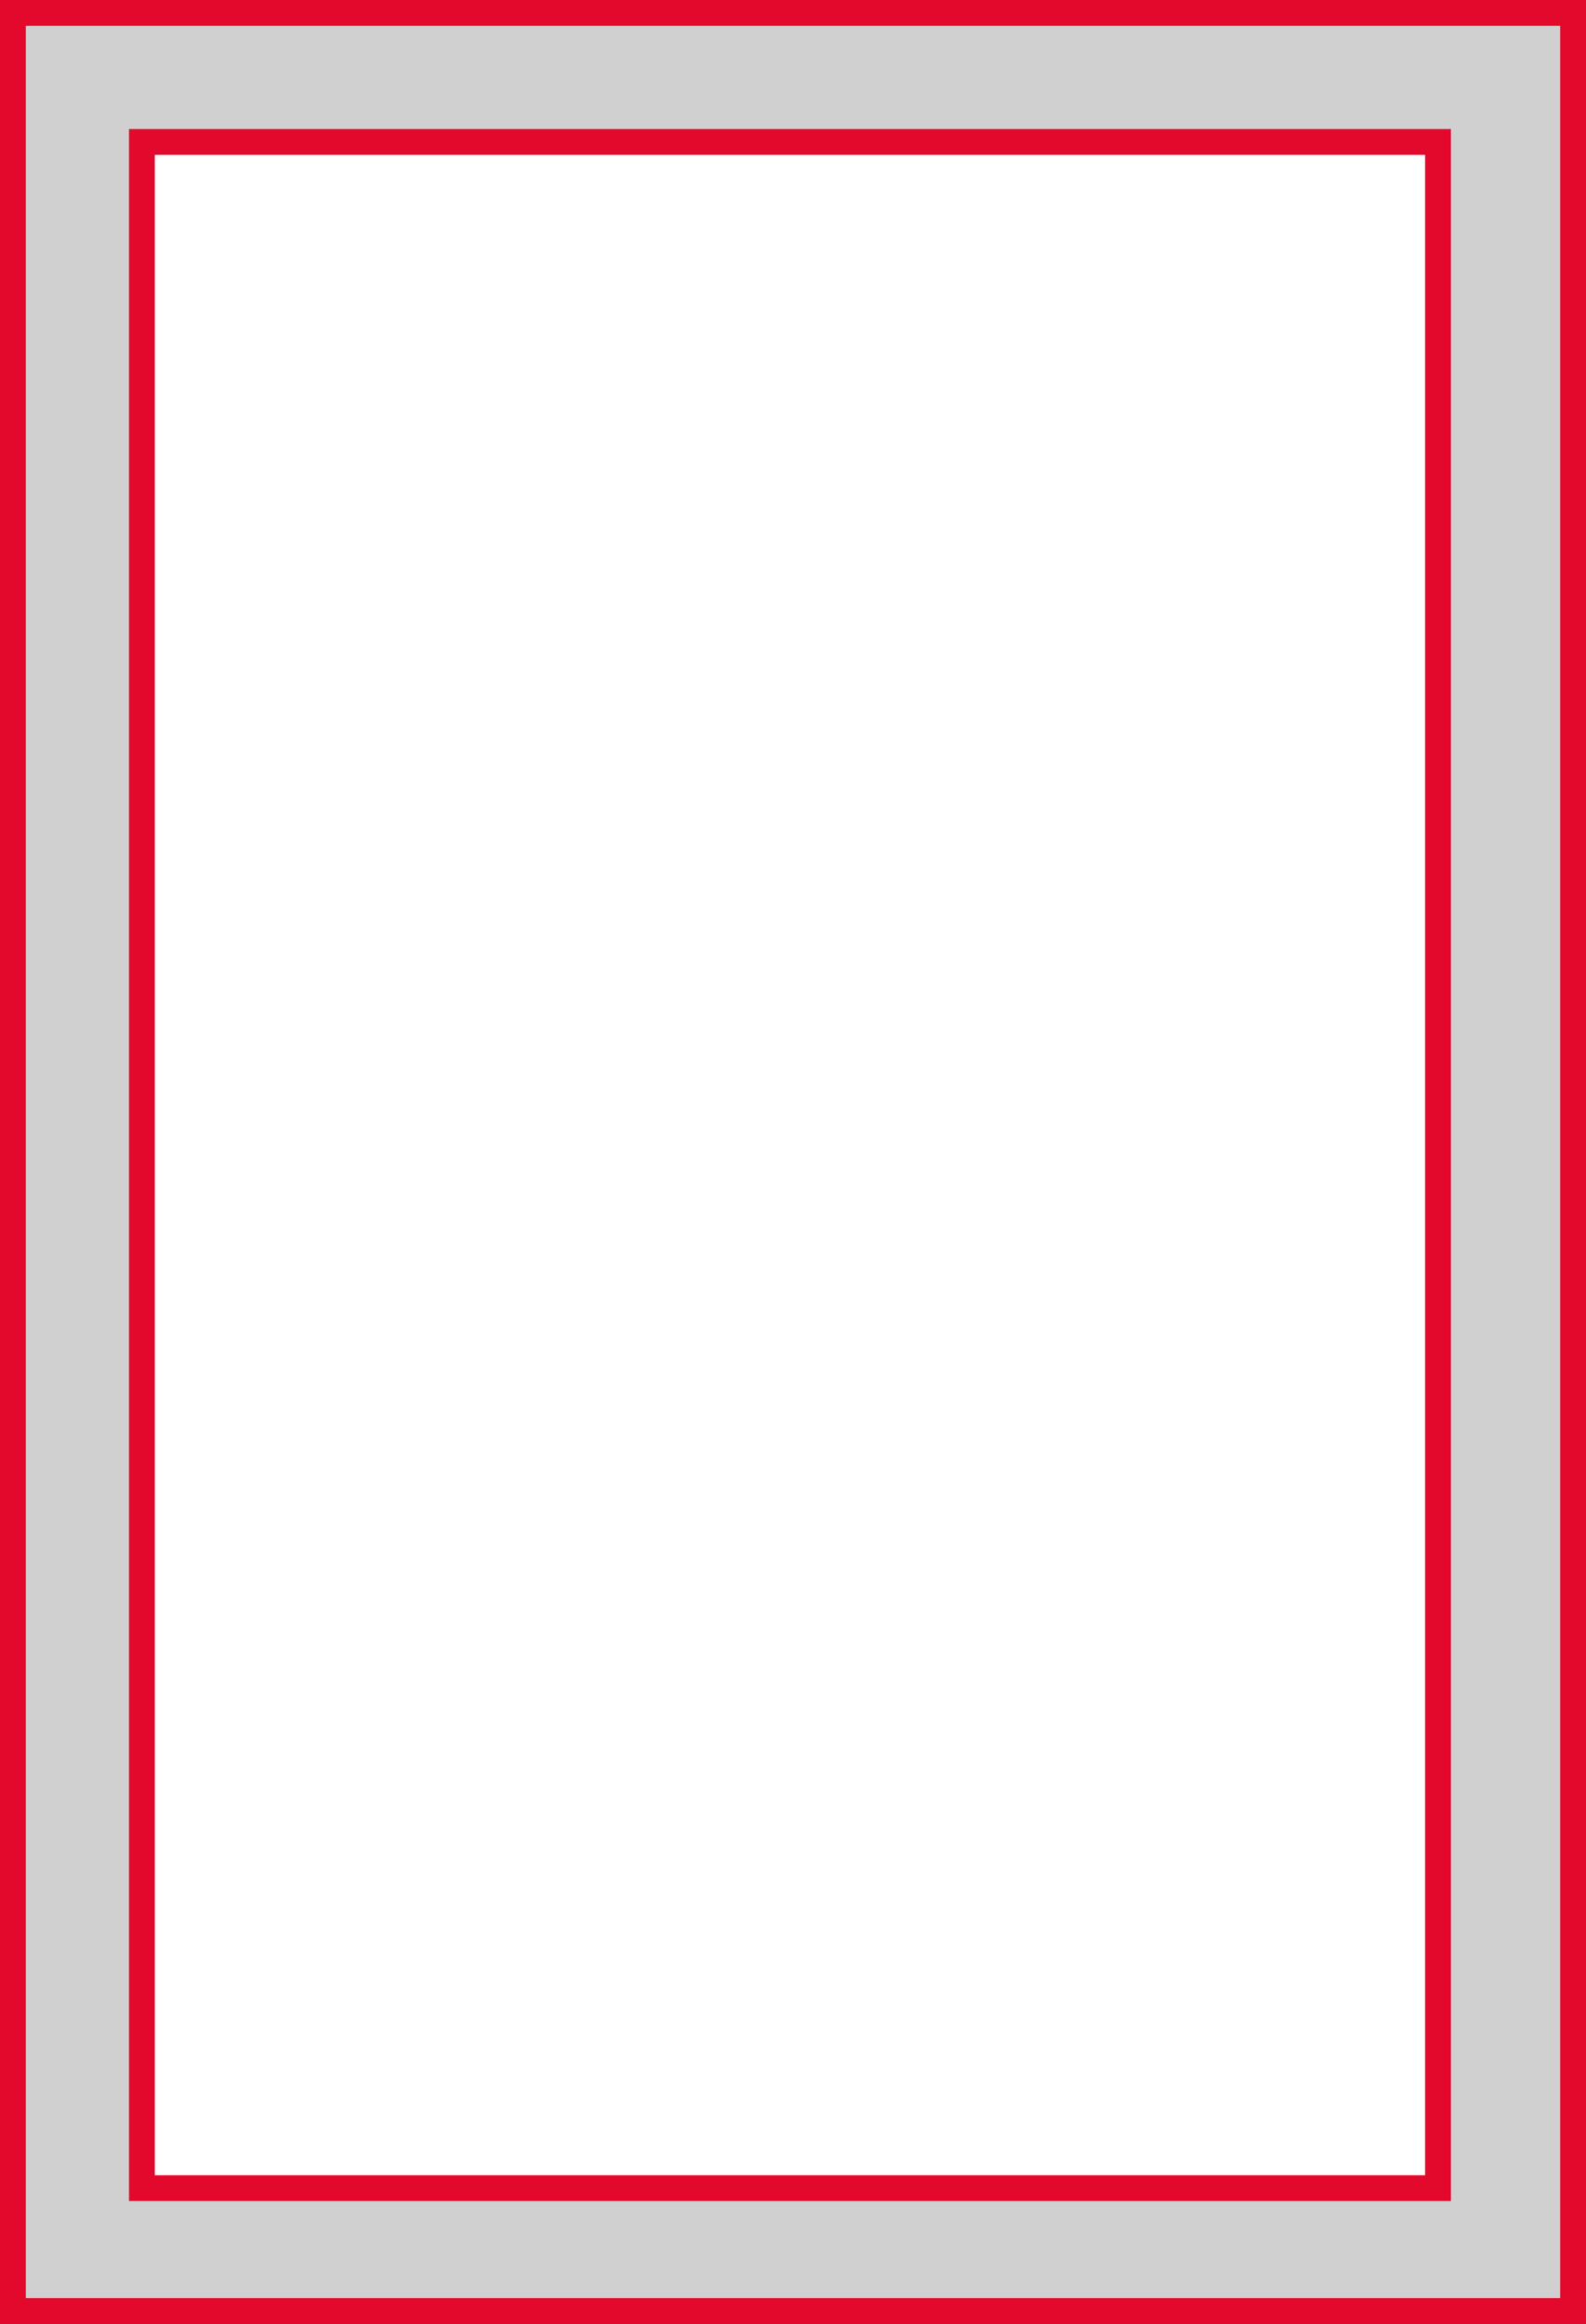 <svg xmlns="http://www.w3.org/2000/svg" viewBox="0 0 25.82 37.82"><rect x="0" y="0" width="25.82" height="37.82" fill="#333333" stroke="none"/><defs><style>.cls-1{fill:#d0d0d0;}.cls-2{fill:none;stroke:#e3092c;stroke-miterlimit:3.86;stroke-width:0.42px;}.cls-3{fill:#fff;}</style></defs><g id="Capa_2" data-name="Capa 2"><g id="Capa_1-2" data-name="Capa 1"><g id="_4-side-seal" data-name="4-side-seal"><path class="cls-1" d="M25.61.21H.21v37.4h25.4Z"/><path class="cls-2" d="M25.61.21H.21v37.4h25.4Z"/><path class="cls-3" d="M23.41,2.31H2.31v33.3h21.1Z"/><path class="cls-2" d="M23.41,2.31H2.31v33.3h21.1Z"/></g></g></g></svg>